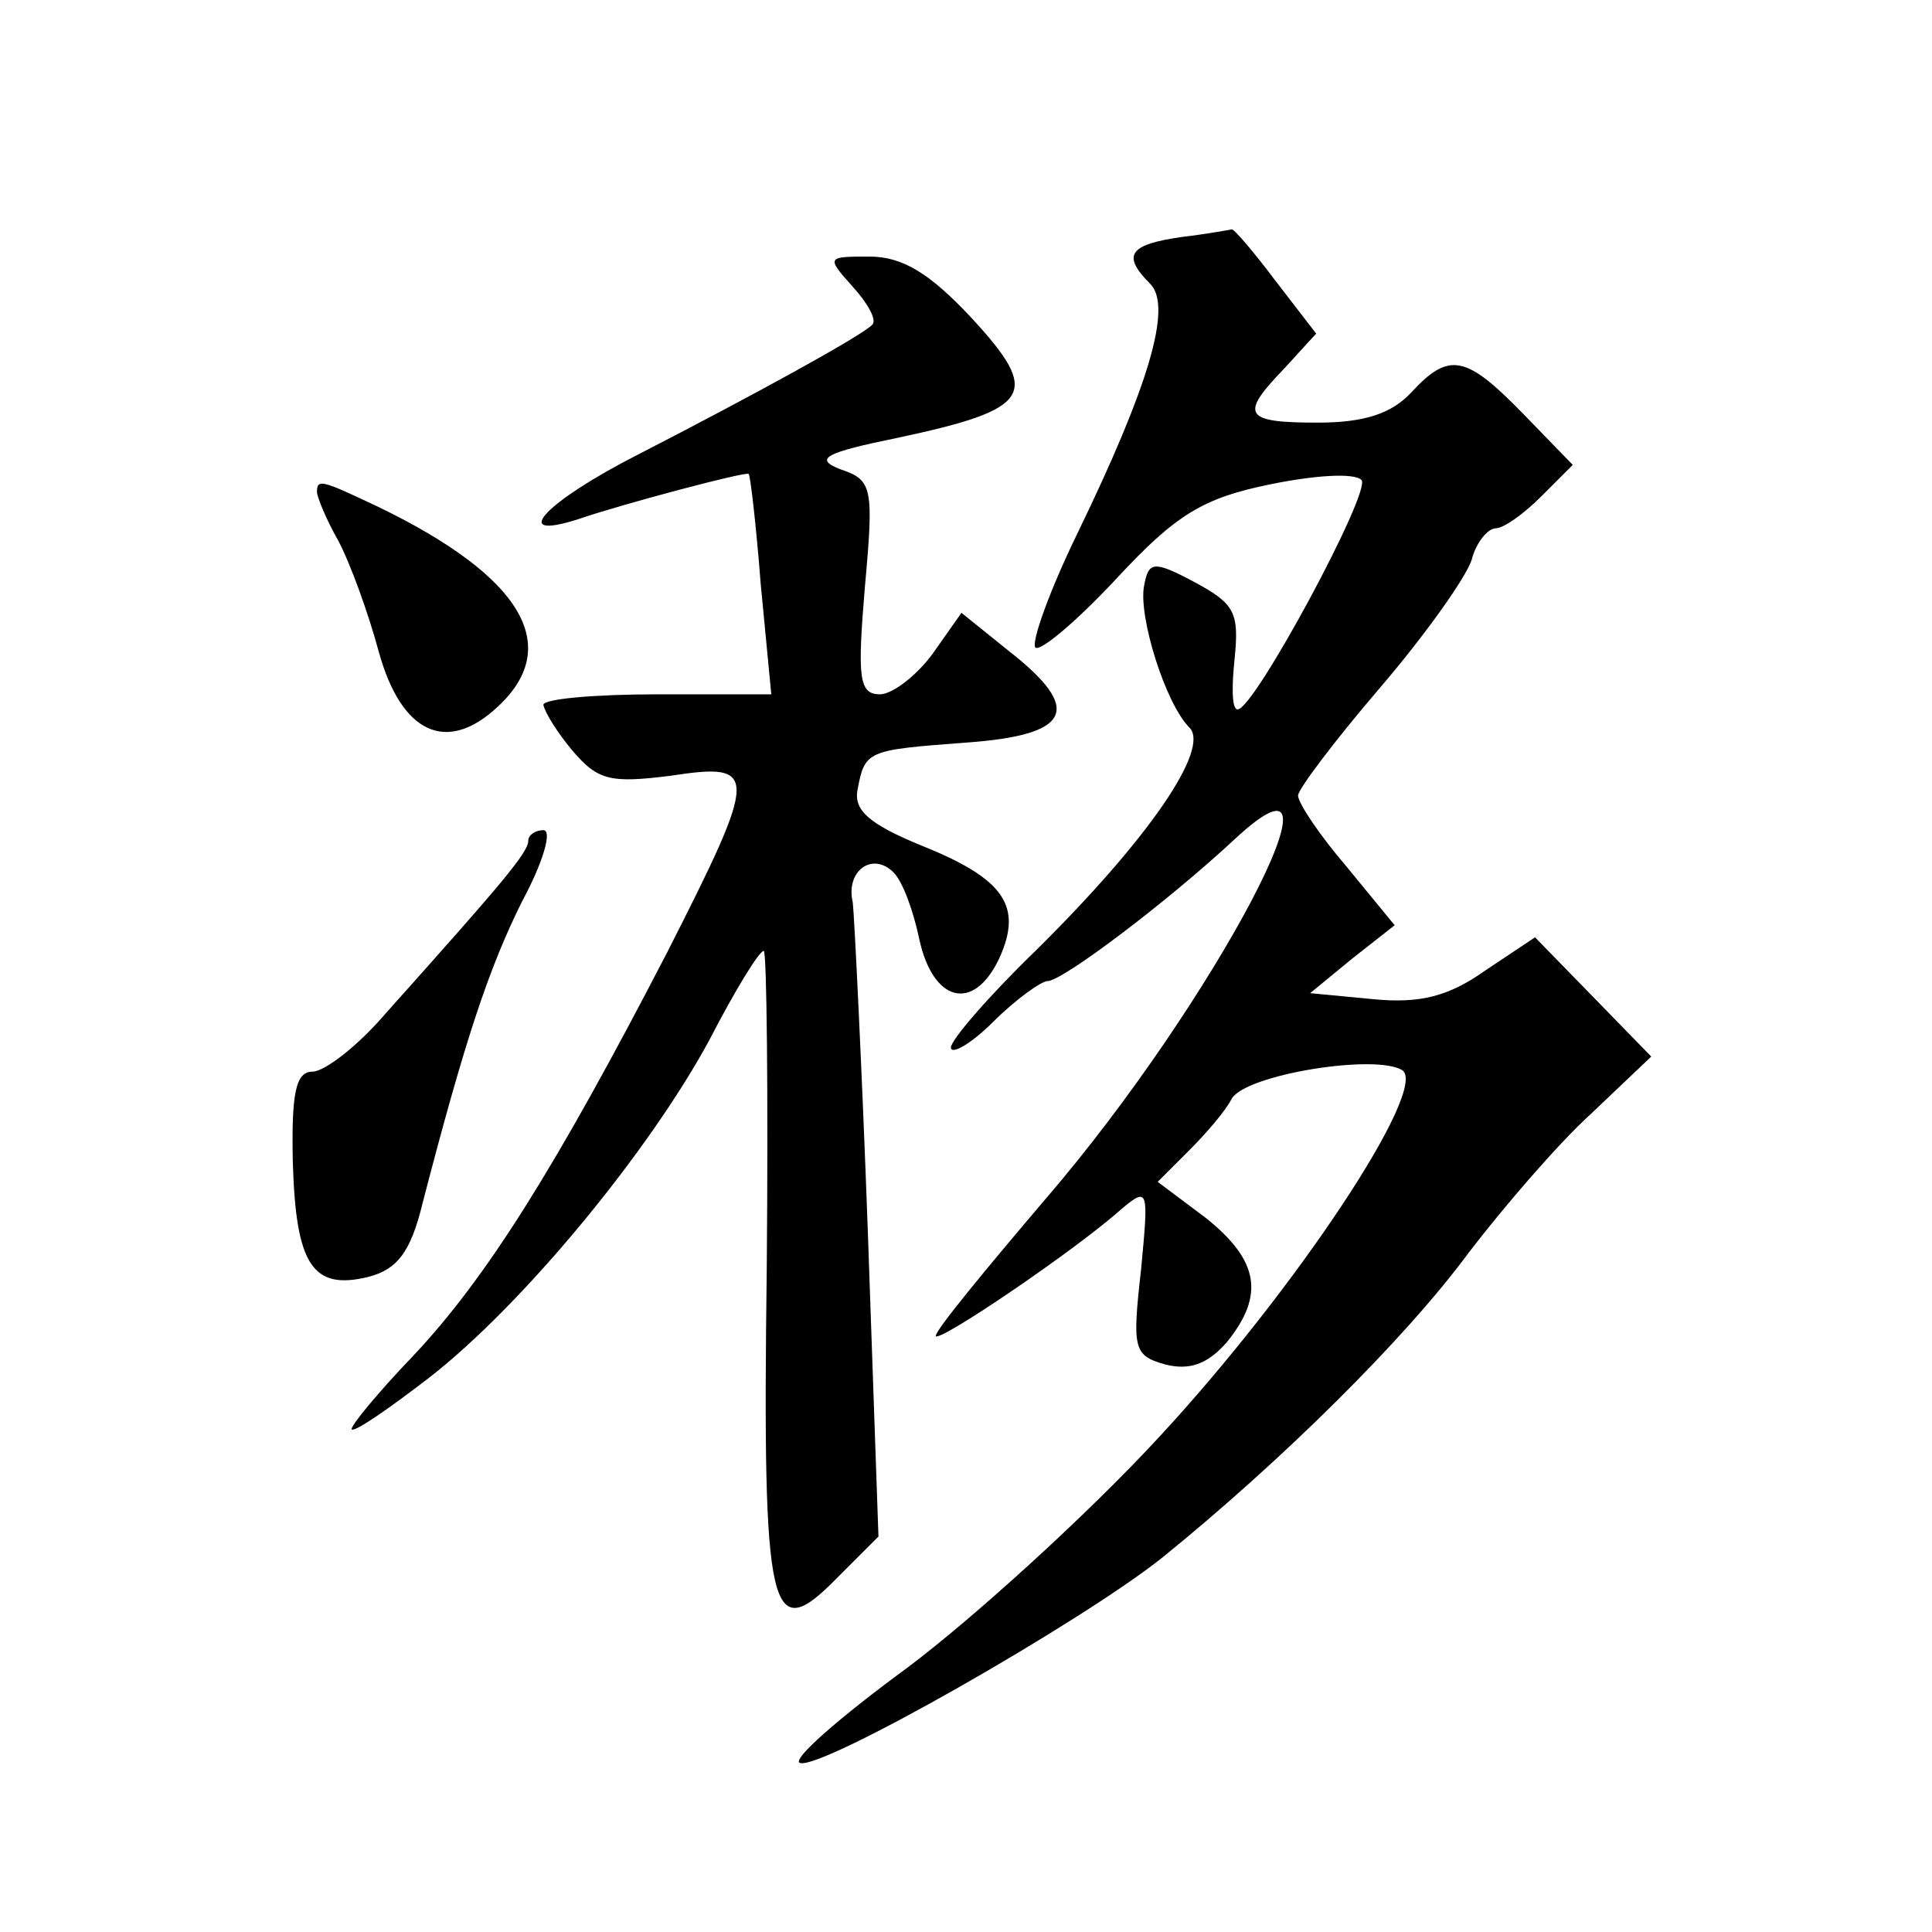 <?xml version="1.0" standalone="no"?>
<!DOCTYPE svg PUBLIC "-//W3C//DTD SVG 20010904//EN"
 "http://www.w3.org/TR/2001/REC-SVG-20010904/DTD/svg10.dtd">
<svg version="1.0" xmlns="http://www.w3.org/2000/svg"
 width="128pt" height="128pt" viewBox="0 0 128 128"
 preserveAspectRatio="xMidYMid meet">
<g transform="translate(0,128) scale(0.1,-0.1)"
fill="#0" stroke="none">
<path d="M783 1123 c-35 -5 -40 -12 -21 -31 15 -15 -1 -68 -48 -165 -19 -39 -31
-73 -28 -76 3 -3 27 17 54 46 39 42 57 53 101 62 29 6 56 8 61 3 7 -7 -71 -152
-82 -152 -4 0 -4 15 -2 34 3 30 0 36 -26 50 -28 15 -31 14 -34 -2 -4 -20 14 -78
30 -94 14 -14 -27 -74 -102 -148 -31 -30 -56 -59 -56 -64 0 -5 13 2 28 17 15 15
32 27 36 27 10 0 80 53 124 94 85 79 -14 -109 -125 -238 -40 -47 -73 -87 -73 -91
0 -6 93 57 123 84 18 15 18 13 13 -40 -6 -53 -5 -57 16 -63 16 -4 28 0 41 15 25
31 21 54 -14 82 l-32 24 21 21 c11 11 24 26 28 34 9 16 95 30 113 19 18 -12 -71
-146 -161 -243 -47 -51 -123 -120 -167 -153 -45 -33 -77 -61 -71 -63 14 -5 186
93 240 136 79 64 161 145 203 202 23 30 59 72 81 92 l40 38 -38 39 -39 40 -33 -22
c-24 -17 -43 -22 -74 -19 l-42 4 28 23 28 22 -32 39 c-18 21 -32 42 -32 47 0 4
24 36 54 71 30 35 57 73 61 85 3 12 11 21 16 21 5 0 18 9 30 21 l21 21 -33 34 c-38
39 -49 41 -74 14 -13 -14 -31 -20 -62 -20 -49 0 -52 5 -22 36 l21 23 -27 35 c-15
20 -28 35 -29 34 0 0 -16 -3 -33 -5z M565 1090 c10 -11 16 -22 13 -25 -6 -7 -81
-48 -155 -86 -61 -31 -87 -58 -40 -43 29 10 112 32 113 30 1 0 5 -34 8 -73 l7 -73
-75 0 c-42 0 -76 -3 -76 -7 1 -5 9 -18 19 -30 17 -20 25 -22 65 -17 59 9 59 3 -2
-117 -74 -143 -120 -216 -168 -267 -24 -25 -42 -47 -41 -49 2 -2 25 14 51 34 62
48 146 150 186 224 17 33 33 59 36 59 2 0 3 -94 2 -210 -3 -233 2 -251 47 -205
l27 27 -7 201 c-4 111 -9 210 -10 219 -5 21 13 34 27 20 6 -6 13 -25 17 -44 9 -42
36 -49 53 -13 16 35 3 53 -52 75 -34 14 -44 23 -42 36 5 27 6 27 72 32 70 5 78
22 28 61 l-31 25 -19 -27 c-11 -15 -27 -27 -35 -27 -14 0 -15 11 -10 71 6 66 5
71 -16 78 -18 7 -11 11 38 21 89 19 95 29 49 79 -28 30 -46 41 -68 41 -28 0 -29
0 -11 -20z M210 954 c0 -3 6 -18 14 -32 8 -15 20 -48 27 -74 15 -54 45 -68 79 -36
43 40 16 86 -79 132 -38 18 -41 19 -41 10z M350 723 c0 -8 -19 -30 -95 -115 -18
-21 -40 -38 -48 -38 -11 0 -14 -14 -13 -60 2 -68 13 -85 50 -76 19 5 28 16 36 49
28 108 44 156 66 200 14 26 20 47 14 47 -5 0 -10 -3 -10 -7z"/>
</g>
</svg>
